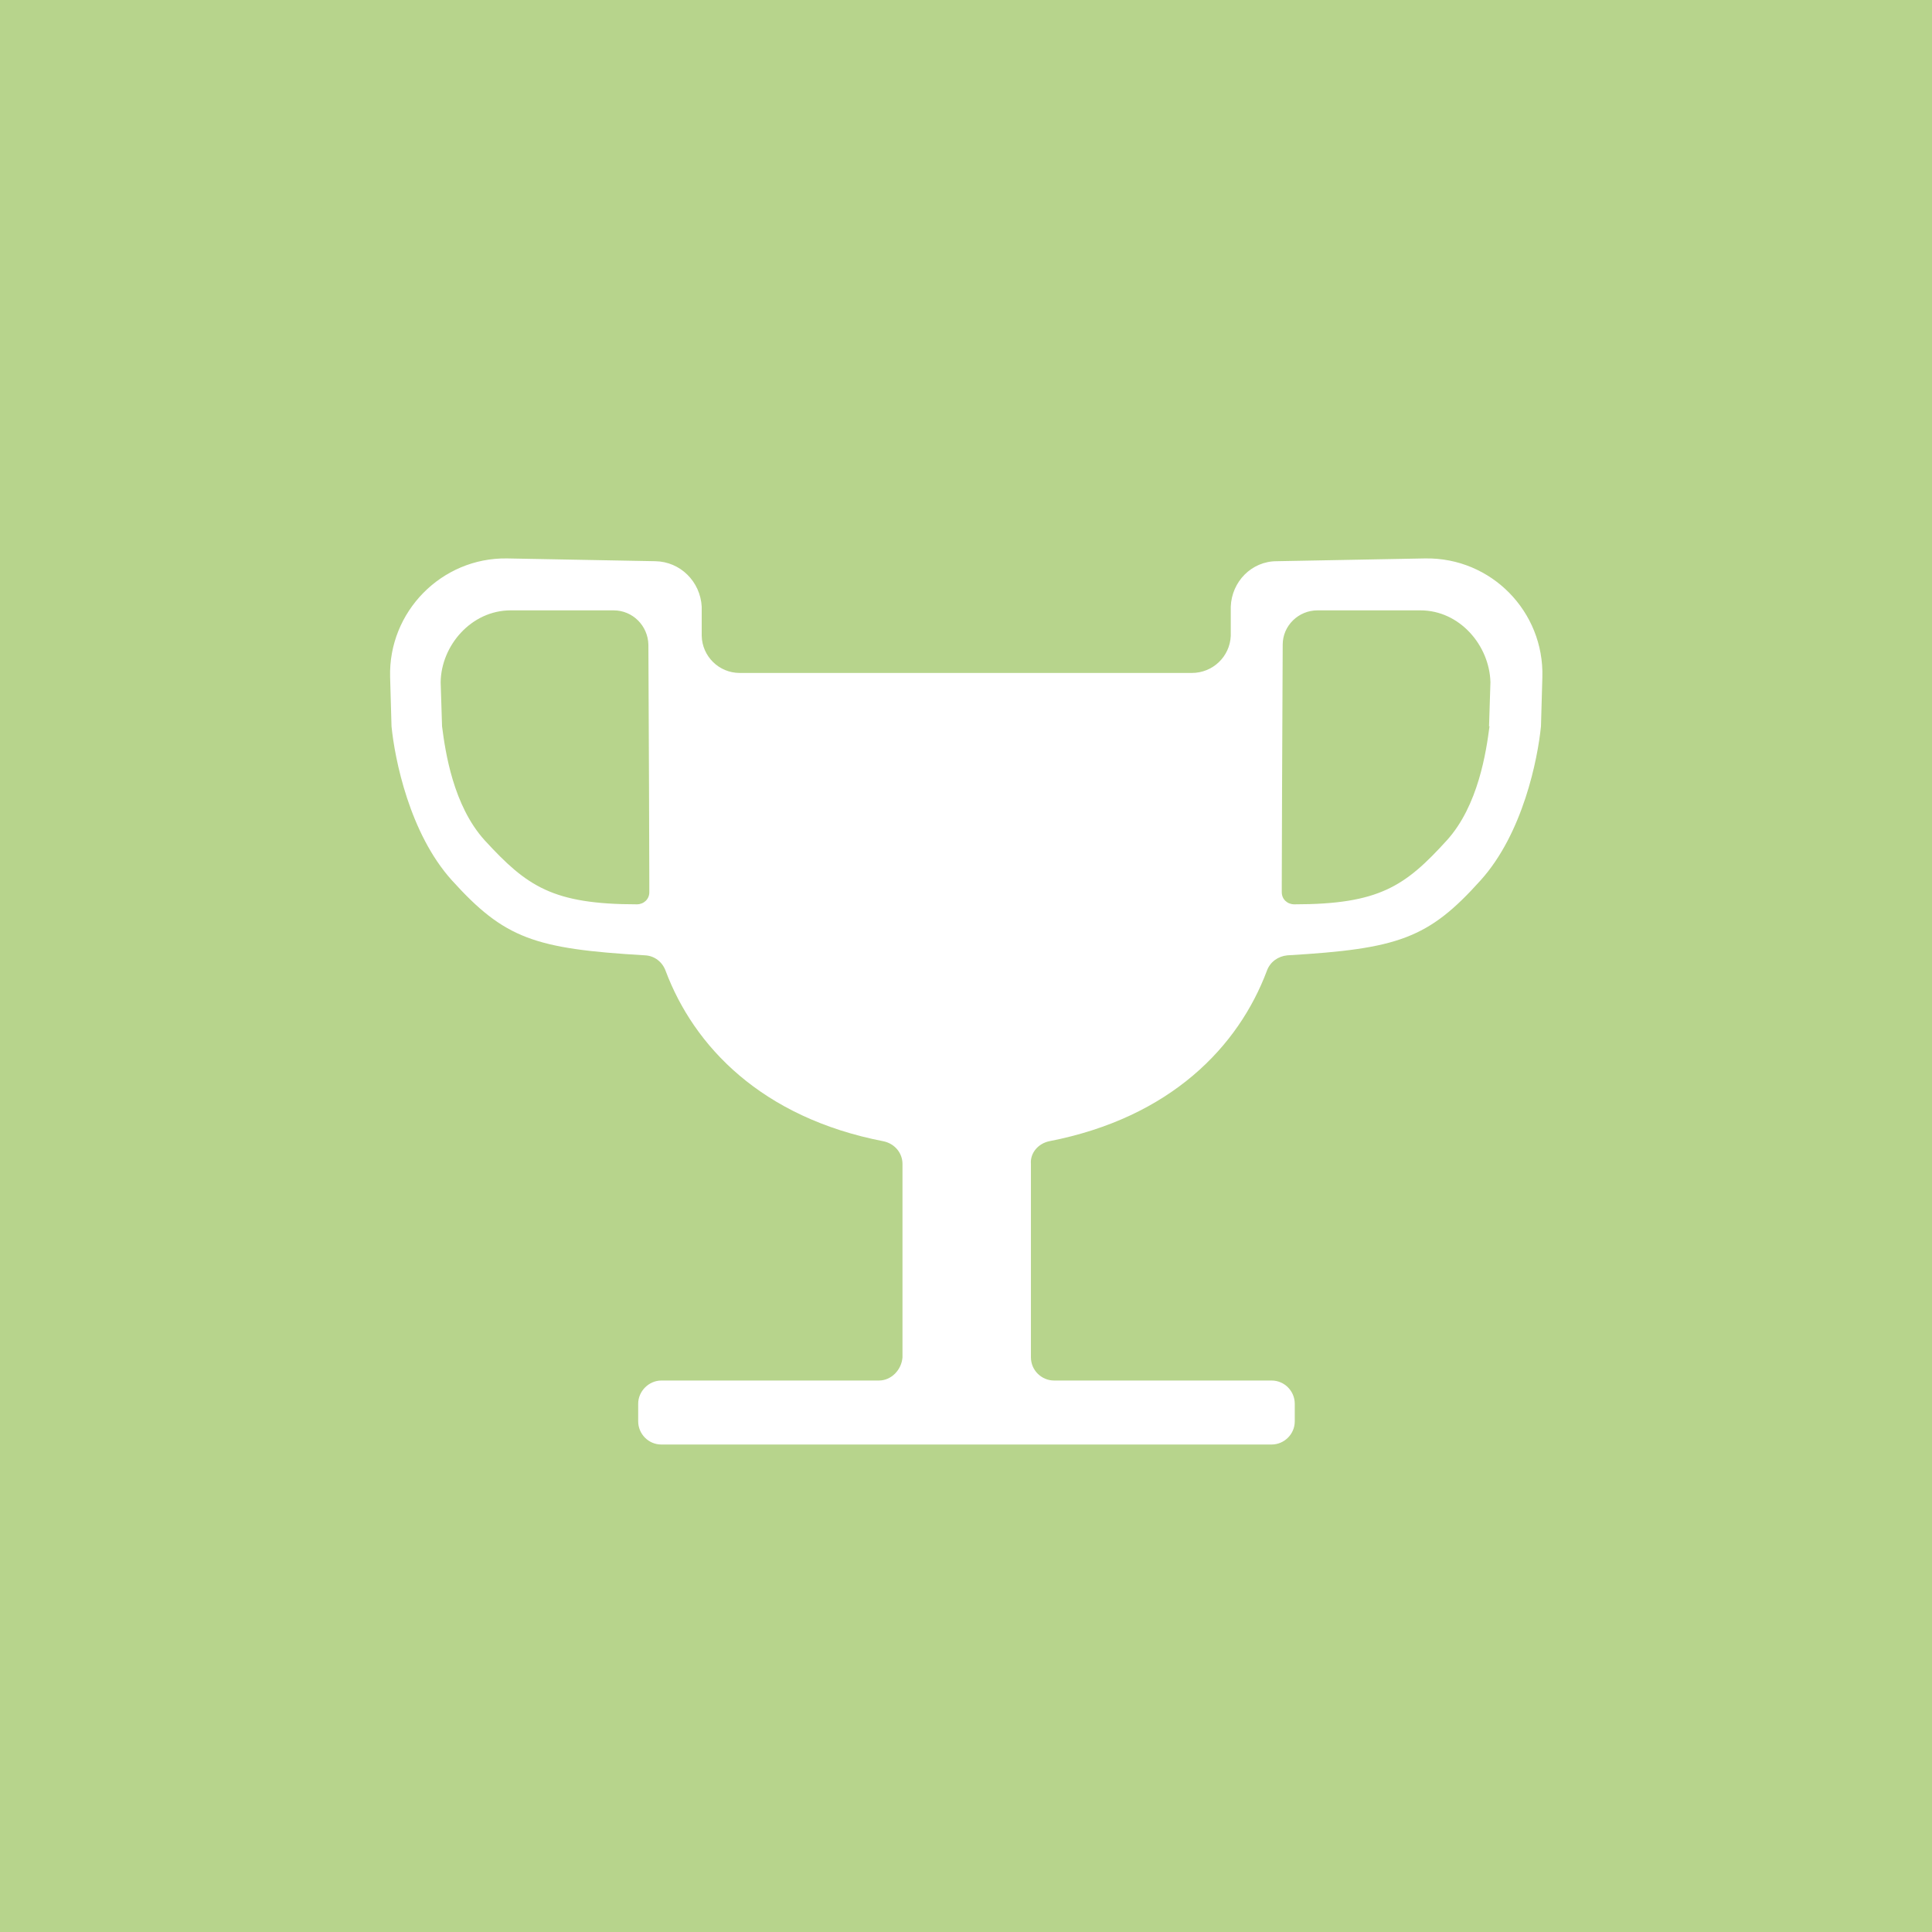 <svg width="200" height="200" viewBox="0 0 200 200" fill="none" xmlns="http://www.w3.org/2000/svg">
<rect width="200" height="200" fill="#B7D48C"/>
<path d="M165.039 21.471H34.959C27.509 21.471 21.471 27.51 21.471 34.959V165.039C21.471 172.489 27.509 178.527 34.959 178.527H165.039C172.488 178.527 178.527 172.489 178.527 165.039V34.959C178.527 27.51 172.488 21.471 165.039 21.471Z" fill="#B7D48C"/>
<path d="M147.521 57.808L132.161 58.096C129.569 58.096 127.505 60.208 127.409 62.8V65.824C127.313 67.984 125.537 69.664 123.377 69.664H76.577C74.417 69.664 72.689 67.936 72.641 65.824V62.8C72.497 60.208 70.433 58.144 67.841 58.096L52.481 57.808C45.713 57.712 40.193 63.328 40.385 70.096L40.529 75.184C40.865 78.592 42.401 86.272 46.769 91.12C52.241 97.168 55.313 98.224 66.785 98.896C67.745 98.944 68.561 99.568 68.897 100.48C71.825 108.304 78.833 115.696 91.457 118.144C92.609 118.384 93.425 119.344 93.425 120.496V140.512C93.329 141.808 92.273 142.912 90.977 142.912H68.465C67.169 142.912 66.065 144.016 66.065 145.312V147.136C66.065 148.432 67.121 149.536 68.465 149.536H131.633C132.929 149.536 134.033 148.48 134.033 147.136V145.312C134.033 144.016 132.977 142.912 131.633 142.912H109.121C107.825 142.912 106.721 141.856 106.721 140.512V120.496C106.625 119.344 107.489 118.384 108.593 118.144C121.217 115.696 128.225 108.304 131.153 100.48C131.489 99.568 132.305 98.992 133.265 98.896C144.737 98.224 147.857 97.168 153.281 91.12C157.649 86.272 159.185 78.592 159.521 75.184L159.665 70.096C159.857 63.328 154.385 57.712 147.569 57.808H147.521ZM65.969 93.616C57.185 93.616 54.545 91.744 50.177 86.992C46.913 83.392 46.097 77.824 45.761 75.184L45.617 70.624C45.665 66.832 48.785 63.184 52.865 63.184H63.521C65.489 63.184 67.073 64.768 67.121 66.736C67.169 74.896 67.217 90.112 67.217 91.36C67.217 91.696 67.217 92.032 67.217 92.368C67.217 93.088 66.641 93.616 65.921 93.616H65.969ZM154.193 75.184C153.857 77.776 153.041 83.392 149.777 86.992C145.457 91.744 142.769 93.616 133.985 93.616C133.265 93.616 132.689 93.088 132.689 92.368C132.689 92.032 132.689 91.696 132.689 91.36C132.689 90.112 132.737 74.896 132.785 66.736C132.785 64.768 134.417 63.184 136.385 63.184H147.041C151.121 63.184 154.193 66.832 154.289 70.624L154.145 75.184H154.193Z" fill="white"/>
</svg>
